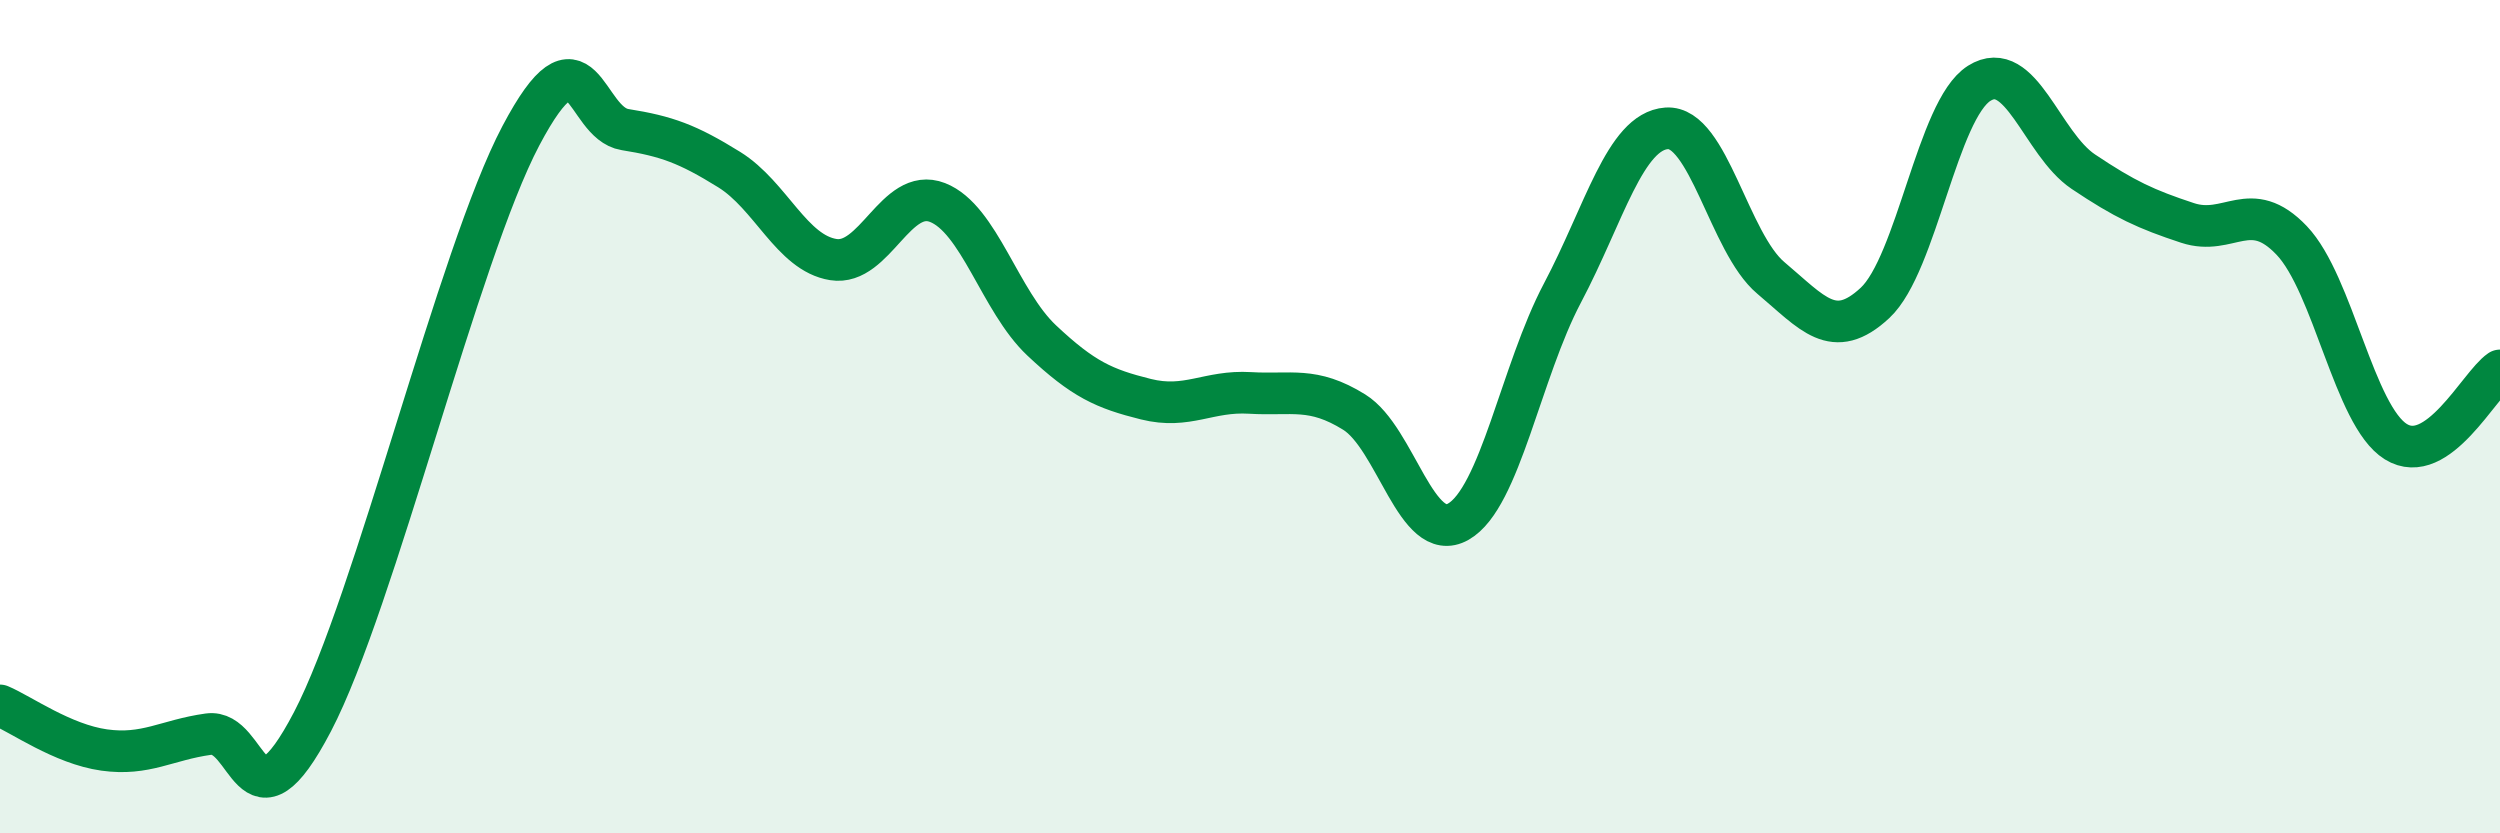 
    <svg width="60" height="20" viewBox="0 0 60 20" xmlns="http://www.w3.org/2000/svg">
      <path
        d="M 0,16.93 C 0.5,17.14 1.5,17.86 2.5,18 C 3.5,18.14 4,17.76 5,17.62 C 6,17.48 6,20.19 7.5,17.32 C 9,14.45 11,6.1 12.5,3.26 C 14,0.42 14,2.95 15,3.11 C 16,3.27 16.5,3.45 17.5,4.07 C 18.5,4.69 19,6.07 20,6.23 C 21,6.39 21.5,4.47 22.5,4.86 C 23.5,5.25 24,7.23 25,8.17 C 26,9.11 26.5,9.33 27.5,9.58 C 28.5,9.83 29,9.37 30,9.43 C 31,9.49 31.5,9.27 32.5,9.89 C 33.5,10.51 34,13.09 35,12.52 C 36,11.95 36.5,8.92 37.5,7.03 C 38.5,5.14 39,3.15 40,3.08 C 41,3.01 41.5,5.83 42.5,6.67 C 43.5,7.51 44,8.2 45,7.27 C 46,6.34 46.5,2.63 47.5,2 C 48.5,1.37 49,3.45 50,4.12 C 51,4.79 51.5,5.02 52.5,5.35 C 53.5,5.68 54,4.72 55,5.77 C 56,6.82 56.5,9.98 57.5,10.6 C 58.5,11.22 59.5,9.23 60,8.89L60 20L0 20Z"
        fill="#008740"
        opacity="0.1"
        stroke-linecap="round"
        stroke-linejoin="round"
      />
      <path
        d="M 0,16.93 C 0.5,17.14 1.5,17.86 2.5,18 C 3.5,18.14 4,17.76 5,17.62 C 6,17.48 6,20.19 7.5,17.32 C 9,14.45 11,6.1 12.5,3.26 C 14,0.42 14,2.95 15,3.11 C 16,3.27 16.5,3.45 17.5,4.07 C 18.5,4.69 19,6.07 20,6.23 C 21,6.39 21.5,4.47 22.5,4.86 C 23.5,5.25 24,7.23 25,8.17 C 26,9.11 26.5,9.33 27.5,9.58 C 28.5,9.83 29,9.37 30,9.43 C 31,9.49 31.5,9.27 32.5,9.89 C 33.5,10.51 34,13.09 35,12.52 C 36,11.95 36.5,8.92 37.5,7.03 C 38.5,5.14 39,3.15 40,3.08 C 41,3.01 41.5,5.83 42.5,6.67 C 43.5,7.51 44,8.2 45,7.27 C 46,6.34 46.5,2.63 47.5,2 C 48.5,1.37 49,3.45 50,4.12 C 51,4.79 51.5,5.02 52.5,5.35 C 53.5,5.68 54,4.72 55,5.77 C 56,6.82 56.5,9.98 57.5,10.6 C 58.5,11.22 59.5,9.23 60,8.89"
        stroke="#008740"
        stroke-width="1"
        fill="none"
        stroke-linecap="round"
        stroke-linejoin="round"
      />
    </svg>
  
